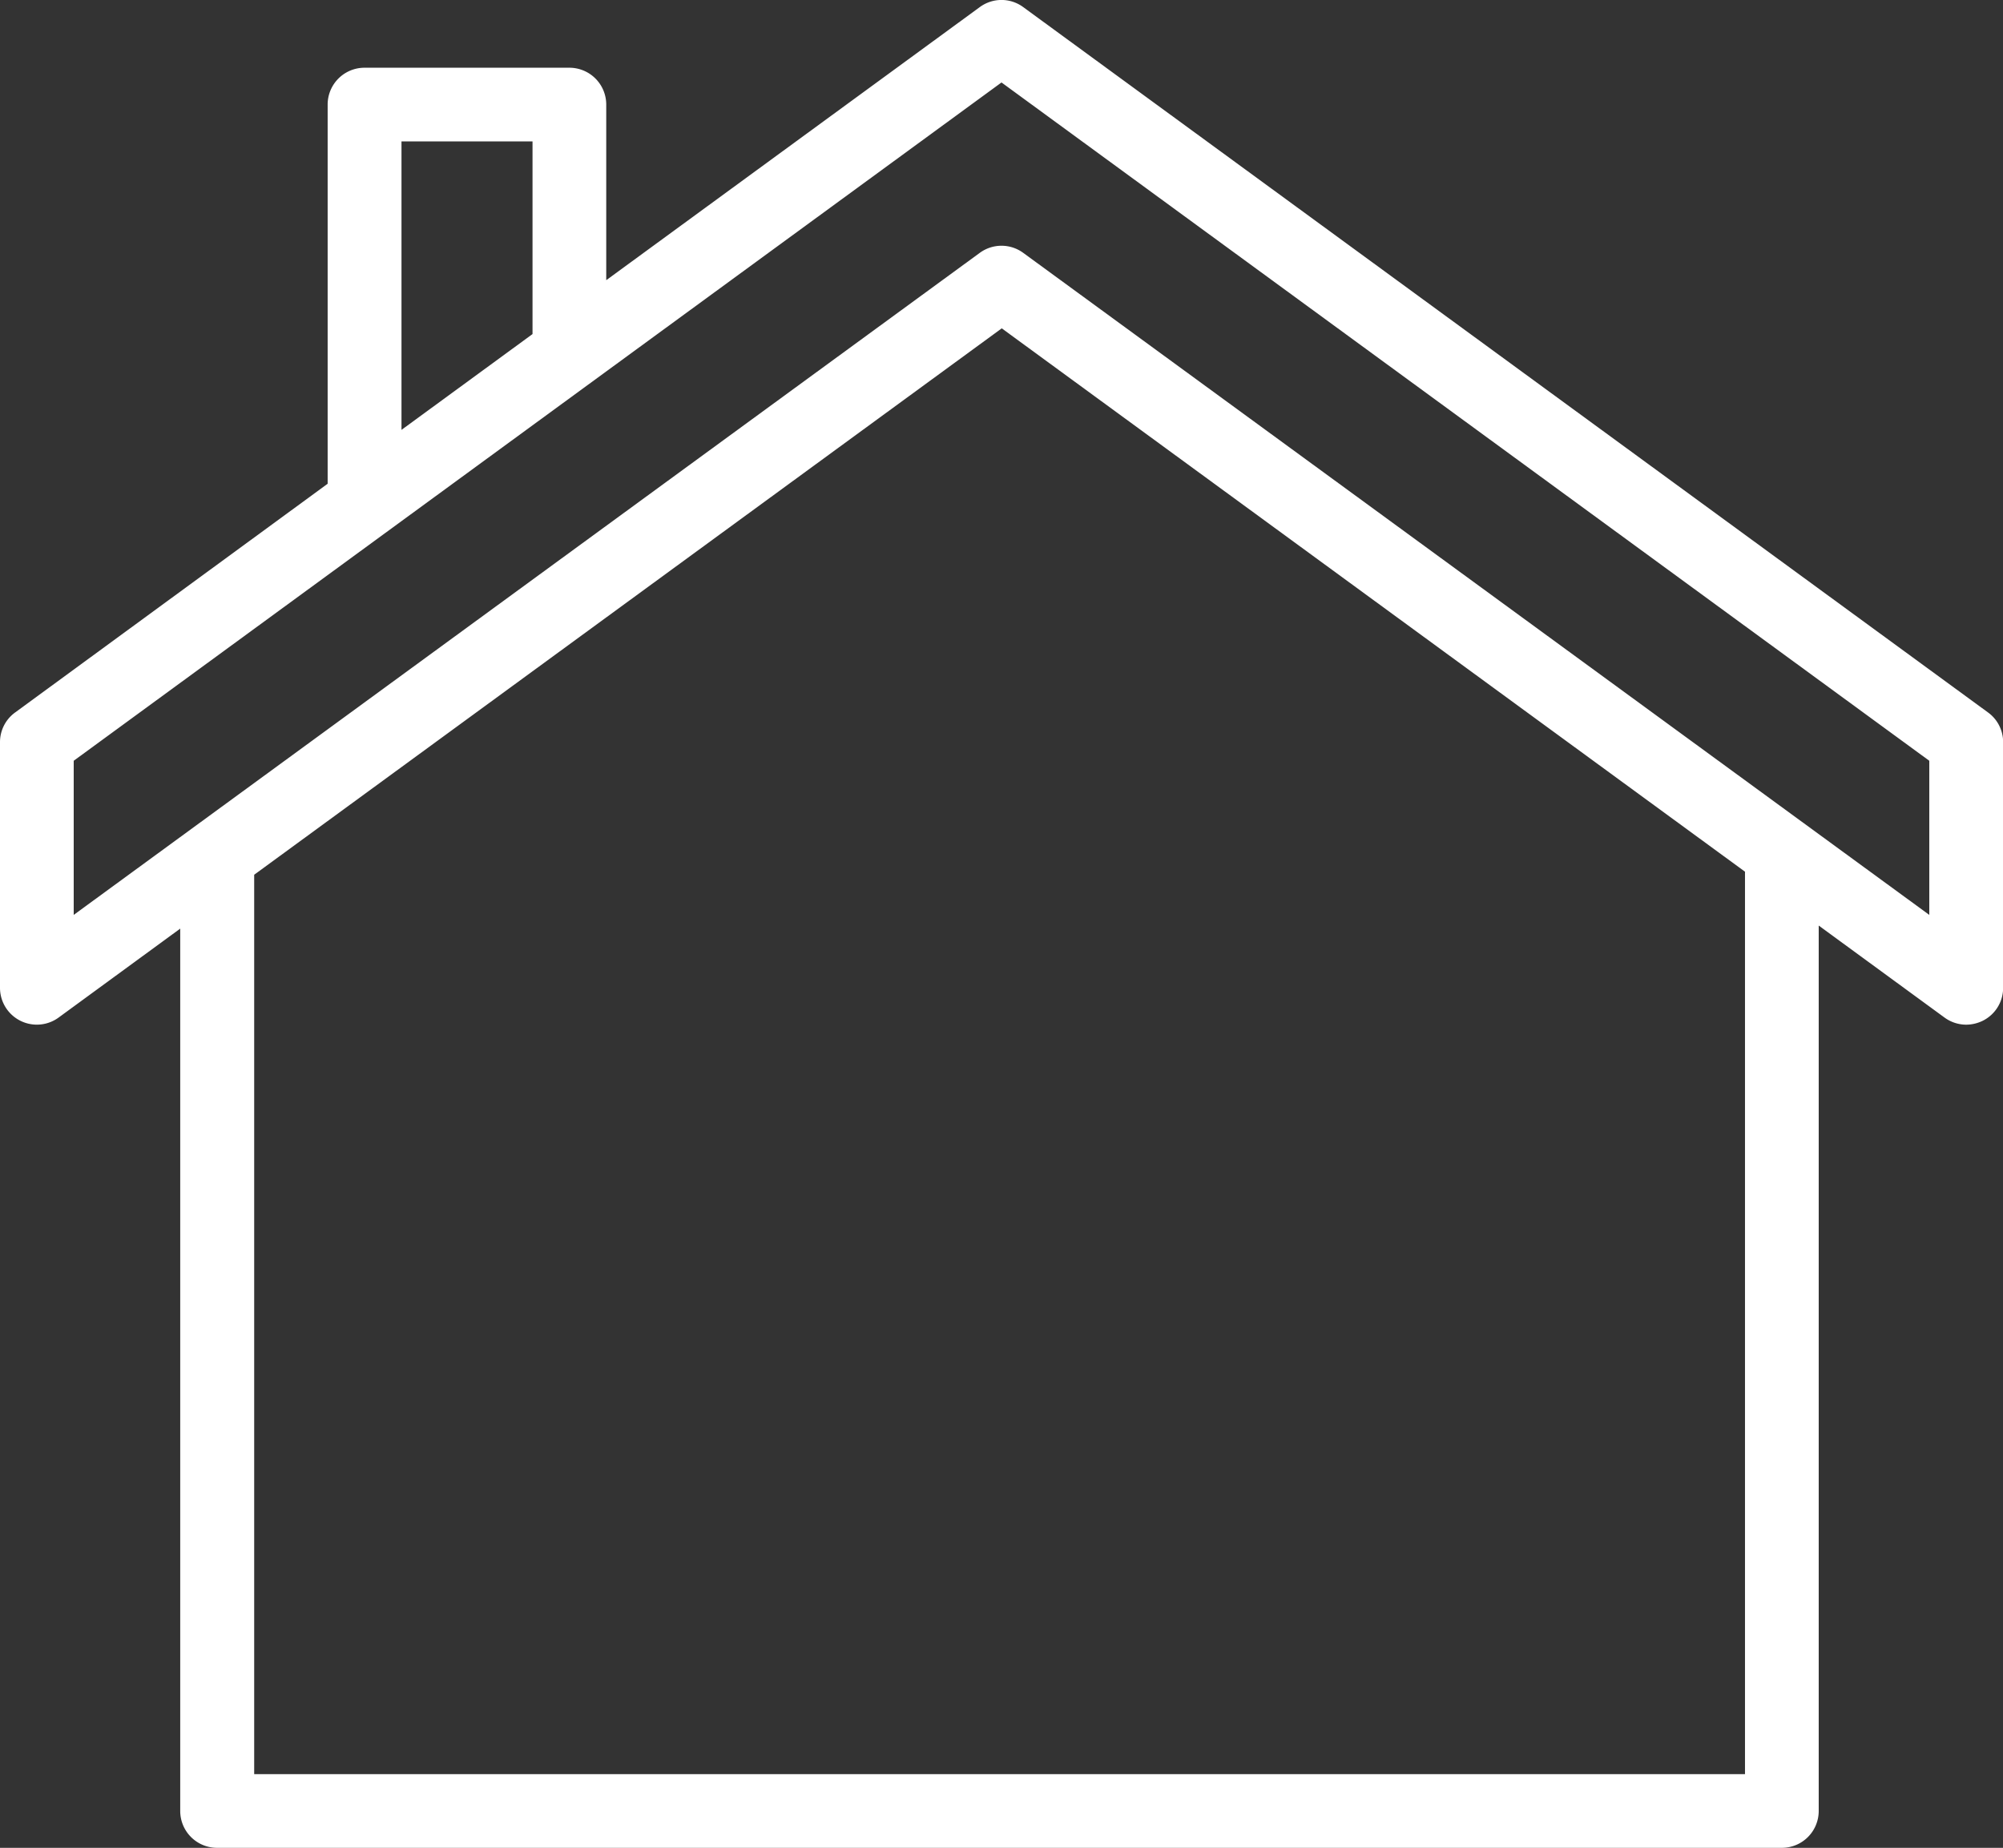 <svg xmlns="http://www.w3.org/2000/svg" viewBox="0 0 157.6 145.42"><rect x="0" y="0" width="157.6" height="145.42" fill="#333333" stroke="none"/><defs><style>.cls-1{fill:#fff;}</style></defs><g id="Ebene_2" data-name="Ebene 2"><g id="Ebene_1-2" data-name="Ebene 1"><path class="cls-1" d="M156.41,56.06,80.51.56a2.88,2.88,0,0,0-3.42,0L47.7,22.05V8.23a2.9,2.9,0,0,0-2.9-2.9H28.68a2.9,2.9,0,0,0-2.9,2.9V38.07l-24.59,18A2.88,2.88,0,0,0,0,58.4V77.73a2.9,2.9,0,0,0,4.61,2.35l9.57-7v69.44a2.9,2.9,0,0,0,2.9,2.9H140.2a2.9,2.9,0,0,0,2.9-2.9V72.84L153,80.08a2.91,2.91,0,0,0,1.71.56,3,3,0,0,0,1.32-.32,2.89,2.89,0,0,0,1.58-2.59V58.4A2.88,2.88,0,0,0,156.41,56.06ZM31.59,11.13H41.9V26.29L31.59,33.83ZM137.3,139.62H20V68.84l58.82-43L137.3,68.6ZM151.8,72,80.51,19.9a2.89,2.89,0,0,0-3.42,0L5.8,72V59.87l73-53.38,73,53.38Z"/></g></g></svg>
